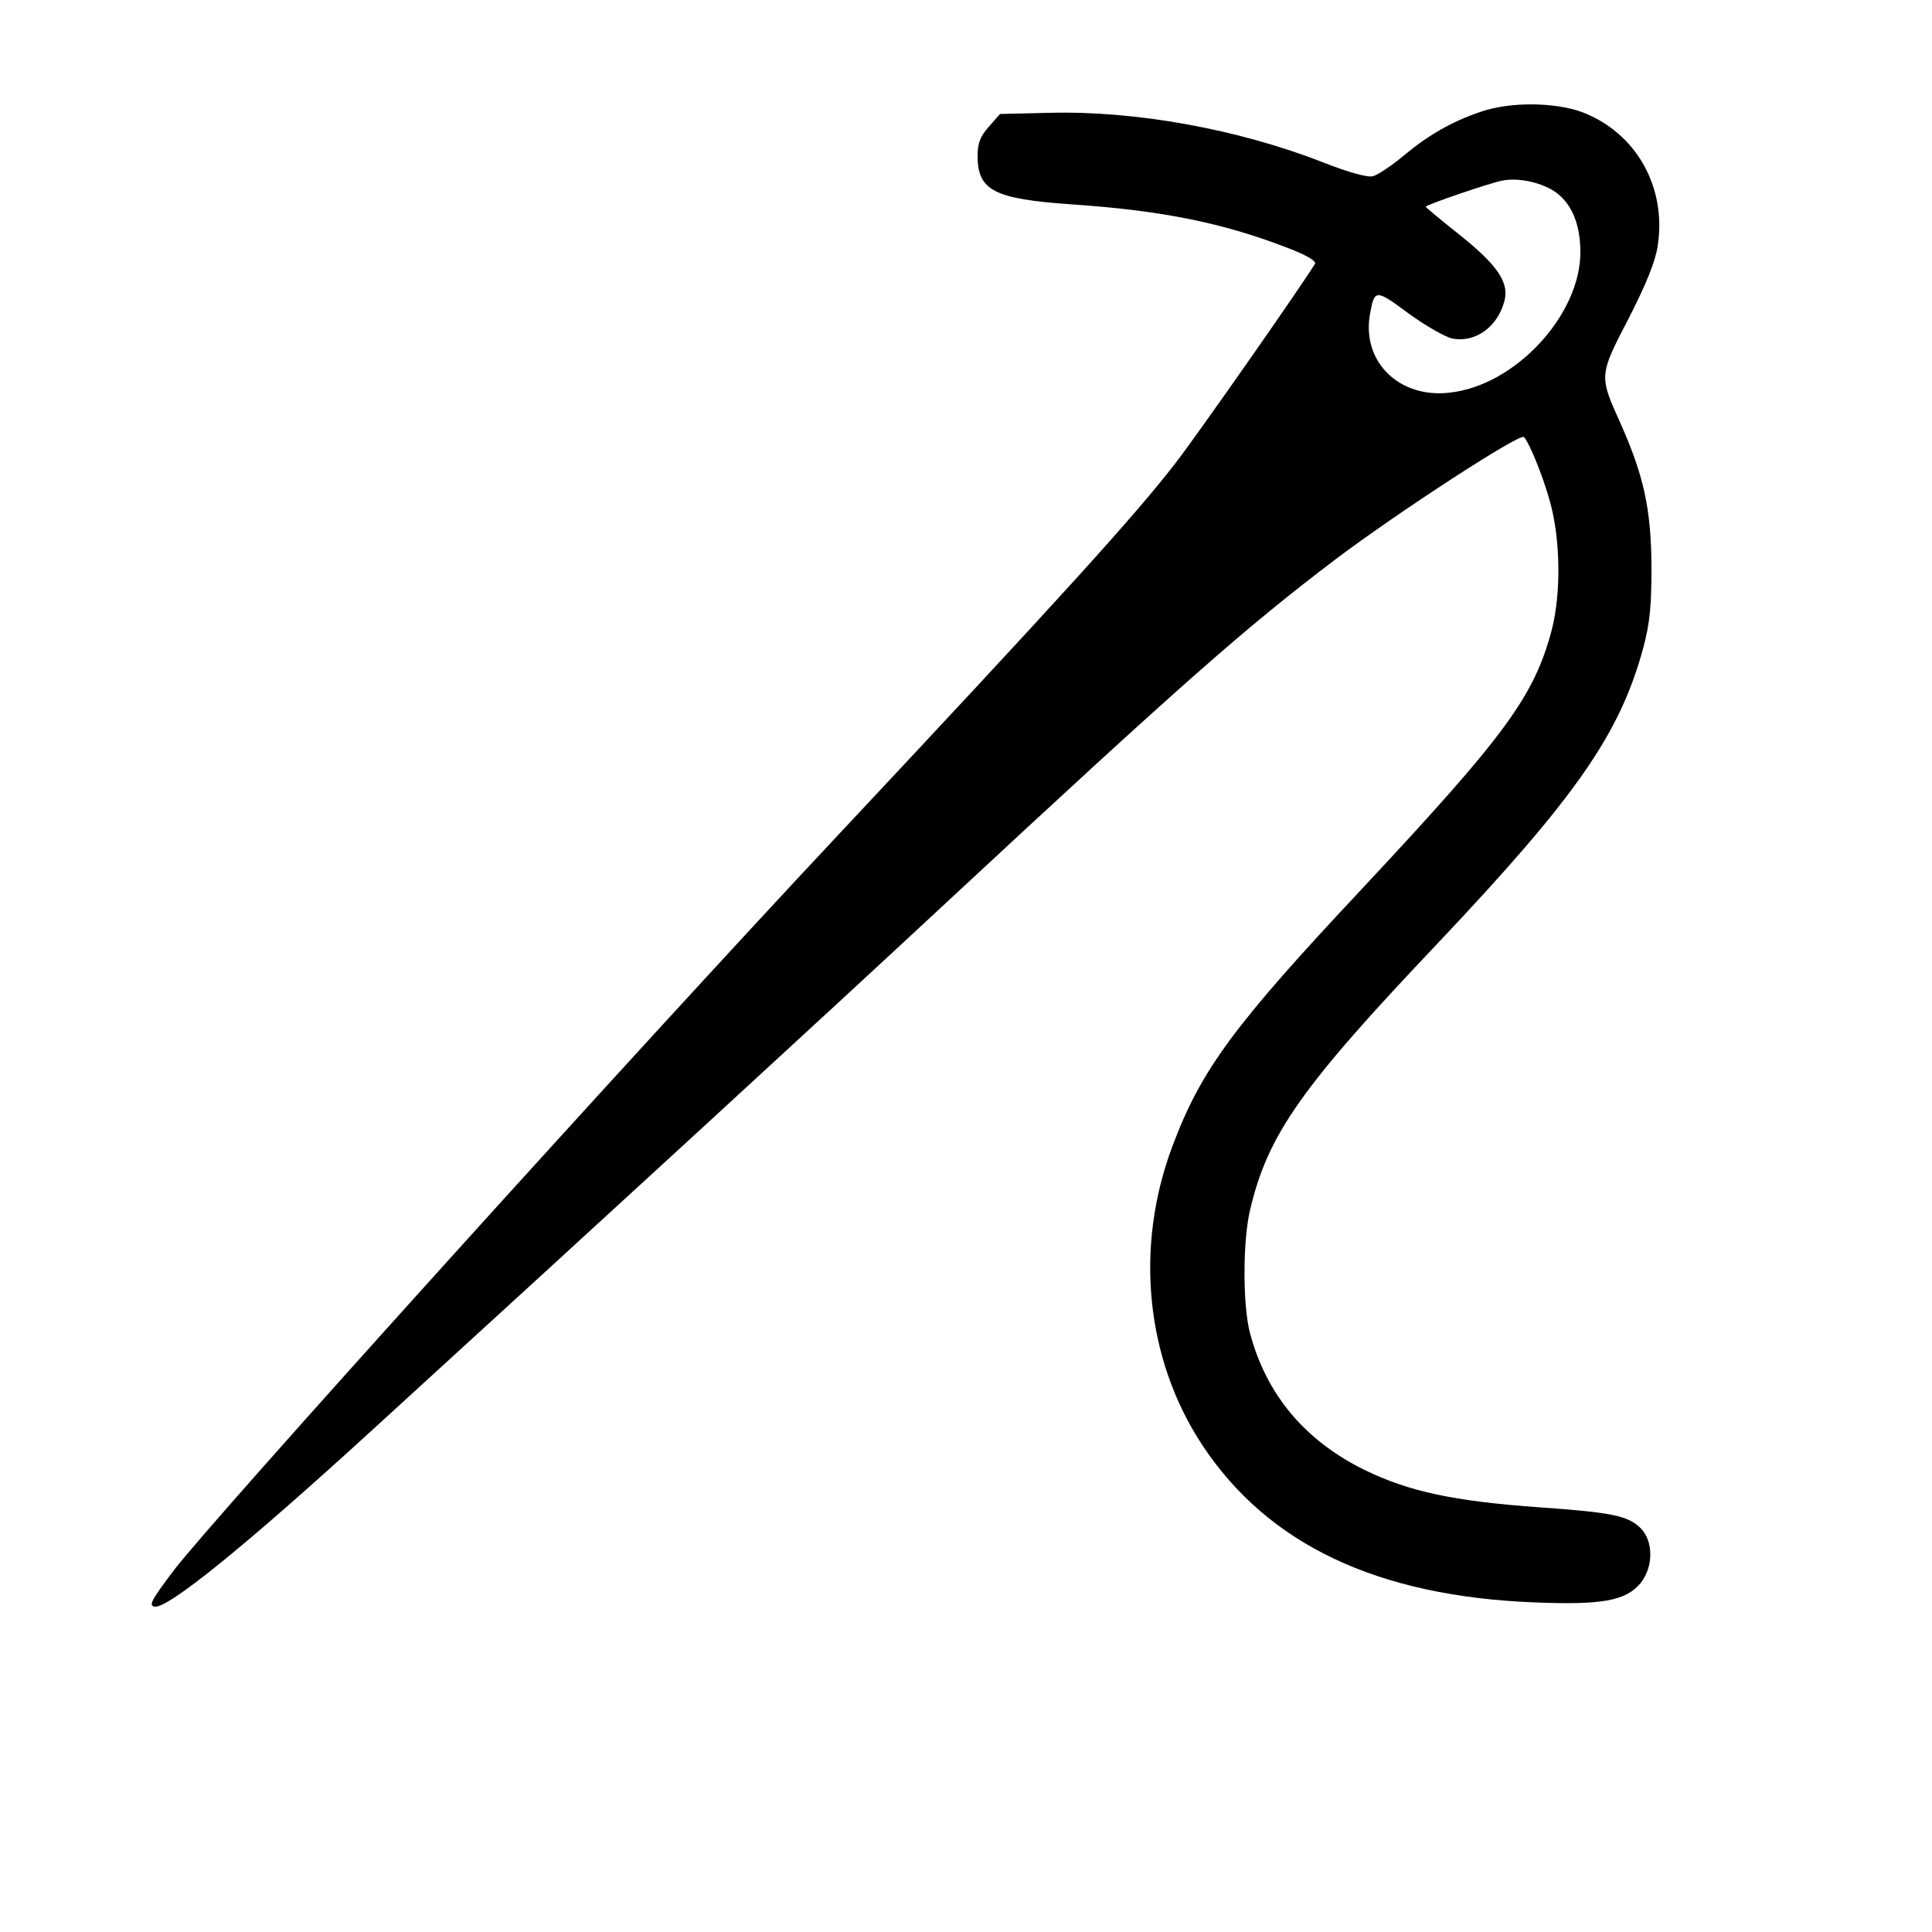 <?xml version="1.0" standalone="no"?>
<!DOCTYPE svg PUBLIC "-//W3C//DTD SVG 20010904//EN"
 "http://www.w3.org/TR/2001/REC-SVG-20010904/DTD/svg10.dtd">
<svg version="1.0" xmlns="http://www.w3.org/2000/svg"
 width="500pt" height="500pt" viewBox="0 0 500 500"
 preserveAspectRatio="xMidYMid meet">
<g transform="translate(0,500) scale(0.1,-0.1)"
fill="#000000" stroke="none">
<path d="M3830 4710 c-73 -25 -133 -59 -200 -115 -30 -25 -65 -48 -77 -51 -13
-4 -63 10 -127 35 -221 87 -489 135 -711 129 l-127 -3 -29 -33 c-22 -25 -29
-42 -29 -75 0 -90 42 -112 245 -126 234 -16 390 -48 556 -112 50 -19 77 -35
72 -42 -38 -62 -311 -452 -362 -517 -107 -138 -292 -342 -871 -960 -531 -566
-1620 -1772 -1721 -1905 -57 -76 -65 -90 -49 -93 34 -6 236 158 560 454 649
593 1146 1049 1490 1369 608 565 771 709 1007 888 162 122 477 327 487 316 15
-17 49 -101 67 -166 28 -99 29 -240 5 -333 -46 -173 -120 -273 -491 -670 -333
-355 -417 -469 -491 -667 -98 -261 -69 -550 77 -772 170 -258 453 -392 860
-408 174 -7 236 4 274 49 34 41 35 109 1 143 -32 32 -74 41 -261 54 -224 16
-339 41 -454 97 -154 76 -254 195 -296 354 -19 71 -19 237 0 318 46 196 132
318 486 691 359 380 471 541 532 765 17 65 21 107 21 211 -1 148 -20 234 -80
369 -56 124 -56 124 21 272 45 88 69 147 75 187 24 153 -56 294 -196 347 -72
26 -188 27 -264 0z m188 -202 c47 -29 72 -84 72 -161 0 -162 -168 -344 -337
-363 -130 -16 -228 78 -208 200 12 68 14 69 100 5 44 -32 95 -61 113 -65 61
-12 119 31 136 99 11 47 -19 91 -115 168 -49 39 -89 72 -89 74 0 5 173 64 200
68 40 7 92 -4 128 -25z"/>
</g>
</svg>

